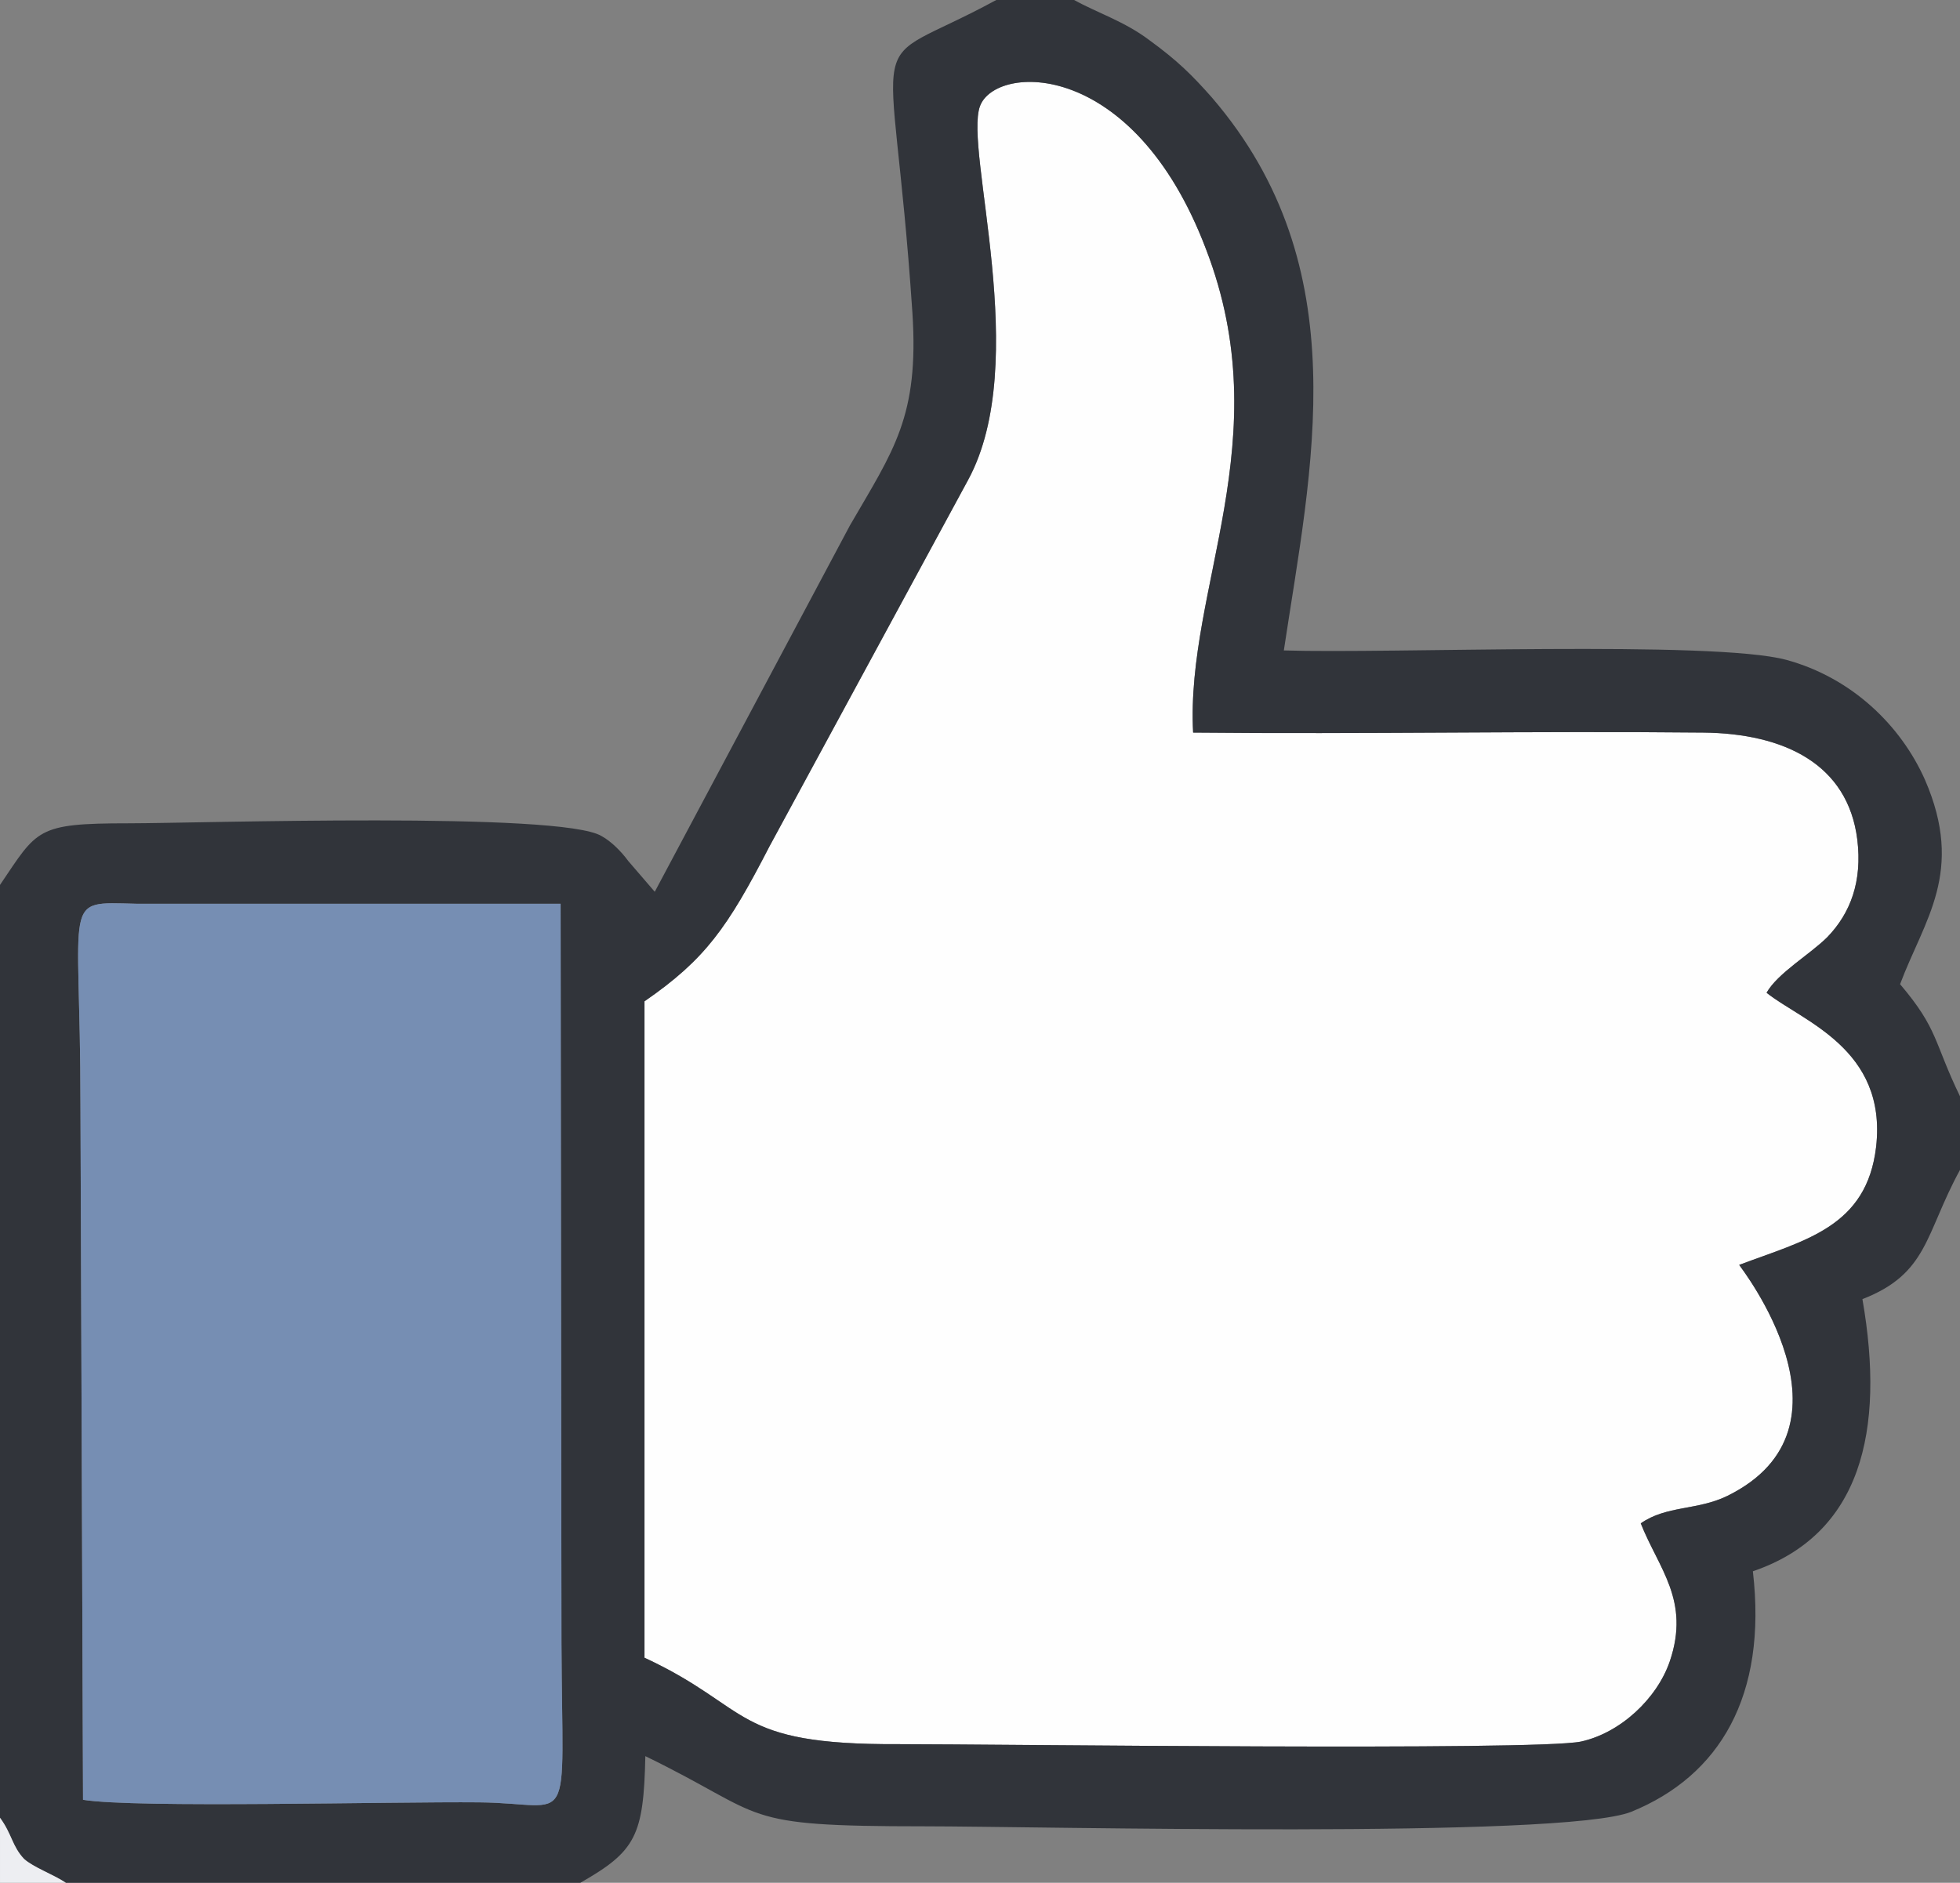 <?xml version="1.0" encoding="UTF-8"?>
<!DOCTYPE svg PUBLIC "-//W3C//DTD SVG 1.1//EN" "http://www.w3.org/Graphics/SVG/1.1/DTD/svg11.dtd">
<!-- Creator: CorelDRAW X7 -->
<svg xmlns="http://www.w3.org/2000/svg" xml:space="preserve" width="229px" height="220px" version="1.1" style="shape-rendering:geometricPrecision; text-rendering:geometricPrecision; image-rendering:optimizeQuality; fill-rule:evenodd; clip-rule:evenodd"
viewBox="0 0 2290 2200"
 xmlns:xlink="http://www.w3.org/1999/xlink">
 <rect x="0" y="0" width="2290" height="2200" fill="#808080" stroke="none"/>
 <defs>
  <style type="text/css">
   <![CDATA[
    .fil1 {fill:#31343A}
    .fil2 {fill:#768EB3}
    .fil3 {fill:#EDEEF2}
    .fil0 {fill:#FEFEFE}
   ]]>
  </style>
 </defs>
 <g id="Warstwa_x0020_1">
  <g id="_649335300352">
   <path class="fil0" d="M753 1170l0 767c127,59 101,102 297,101 113,0 743,8 797,-3 46,-10 89,-50 104,-94 24,-71 -13,-108 -34,-161 30,-21 66,-15 101,-32 163,-80 15,-268 14,-270 77,-29 149,-44 160,-138 13,-115 -87,-147 -128,-180 13,-23 51,-45 71,-65 27,-28 41,-65 35,-114 -11,-88 -85,-124 -180,-125 -198,-2 -398,2 -596,0 -9,-169 101,-342 15,-565 -85,-224 -246,-216 -264,-167 -19,51 61,299 -14,437l-232 428c-49,95 -75,132 -146,181z"/>
   <path class="fil1" d="M94 1290c0,-245 -23,-236 65,-234l496 0 1 864c1,227 16,187 -96,186 -104,-1 -402,7 -463,-3l-3 -813zm1753 745c-54,11 -684,3 -797,3 -196,1 -170,-42 -297,-101l0 -767c71,-49 97,-86 146,-181l232 -428c75,-138 -5,-386 14,-437 18,-49 179,-57 264,167 86,223 -24,396 -15,565 198,2 398,-2 596,0 95,1 169,37 180,125 6,49 -8,86 -35,114 -20,20 -58,42 -71,65 41,33 141,65 128,180 -11,94 -83,109 -160,138 1,2 149,190 -14,270 -35,17 -71,11 -101,32 21,53 58,90 34,161 -15,44 -58,84 -104,94zm-1847 -1001l0 1090c14,19 14,33 28,48 11,10 34,18 49,28l601 0c65,-37 74,-55 76,-148 146,71 104,82 326,82 132,0 746,15 826,-17 103,-42 159,-135 142,-281 126,-43 155,-163 128,-318 77,-30 73,-76 114,-151l0 -86c-31,-64 -25,-78 -70,-131 28,-75 76,-131 29,-239 -28,-63 -85,-119 -162,-140 -86,-23 -465,-7 -587,-11 32,-213 87,-447 -84,-646 -23,-26 -40,-43 -73,-67 -29,-22 -61,-32 -88,-47l-91 0c-162,88 -122,6 -98,365 8,122 -22,161 -73,249l-228 428 -31 -36c-8,-11 -20,-23 -31,-29 -47,-29 -470,-15 -553,-15 -108,0 -106,7 -150,72z"/>
   <path class="fil2" d="M97 2103c61,10 359,2 463,3 112,1 97,41 96,-186l-1 -864 -496 0c-88,-2 -65,-11 -65,234l3 813z"/>
   <path class="fil3" d="M0 2200l77 0c-15,-10 -38,-18 -49,-28 -14,-15 -14,-29 -28,-48l0 76z"/>
  </g>
 </g>
</svg>
